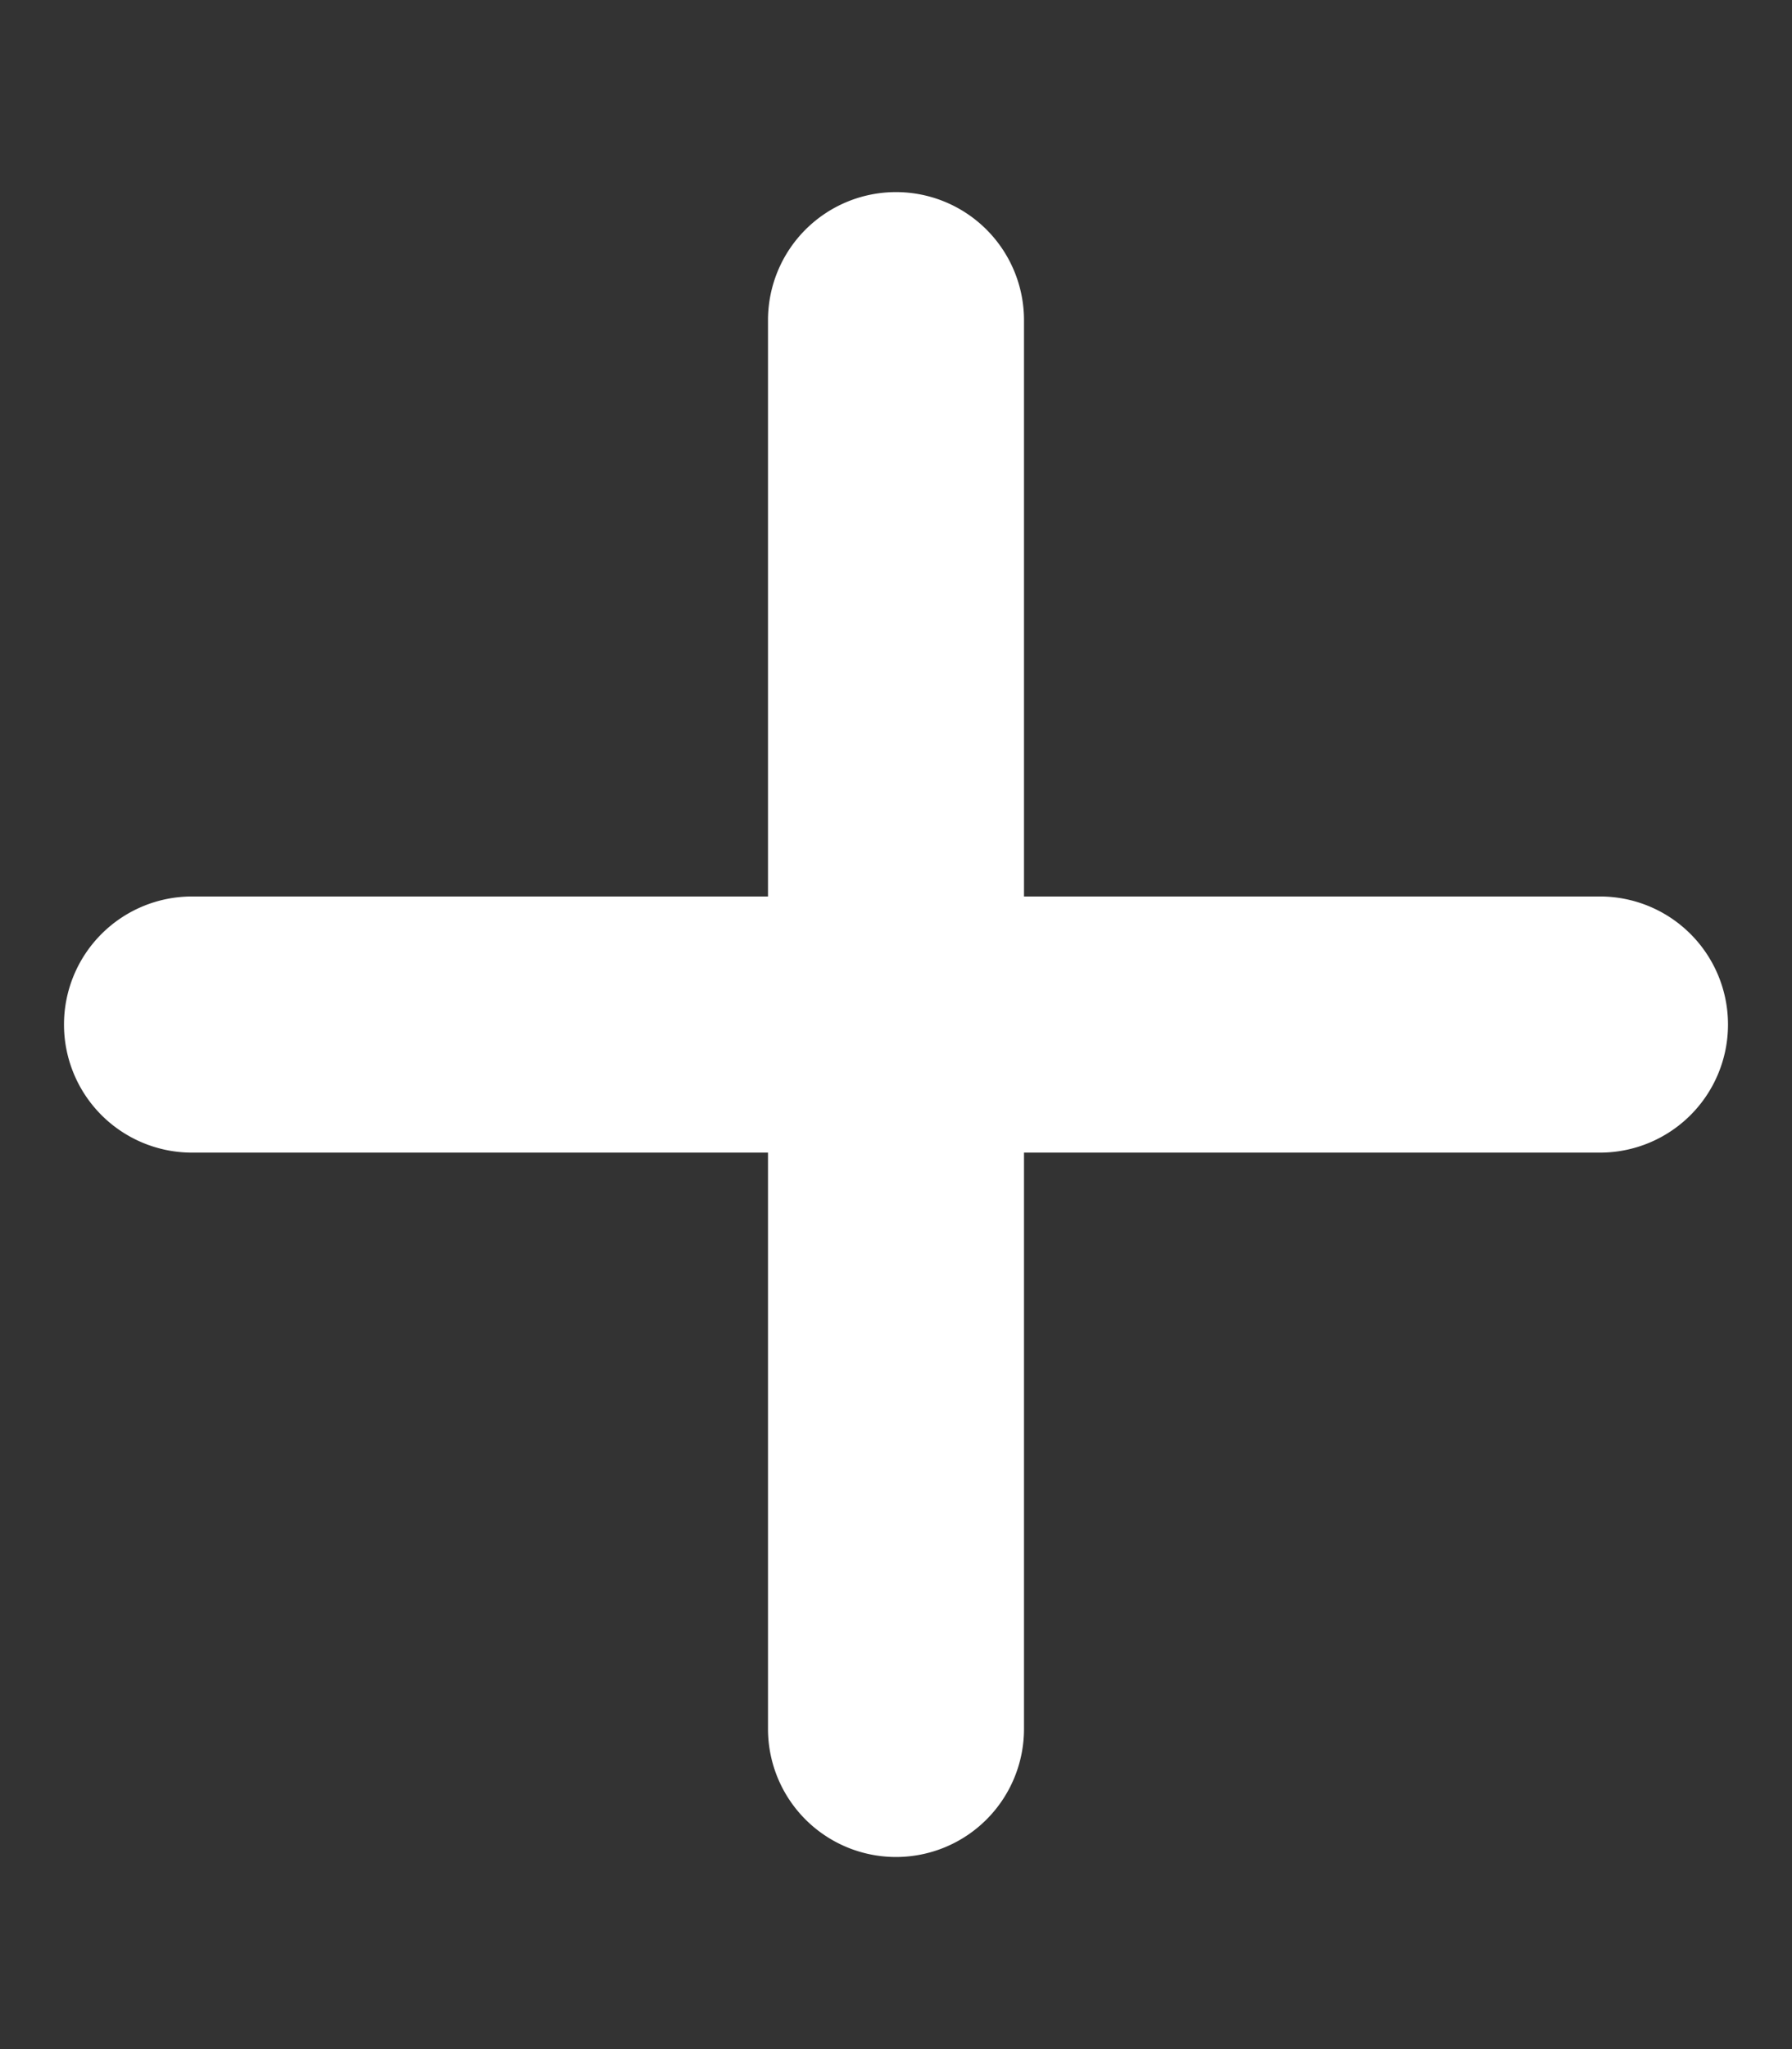 <svg xmlns="http://www.w3.org/2000/svg" viewBox="0 0 448 512"><rect x="0" y="0" width="448" height="512" fill="#333333" stroke="none"/><path fill="#fff" d="M256 80a32 32 0 1 0-64 0v144H48a32 32 0 1 0 0 64h144v144a32 32 0 1 0 64 0V288h144a32 32 0 1 0 0-64H256V80z"/></svg>